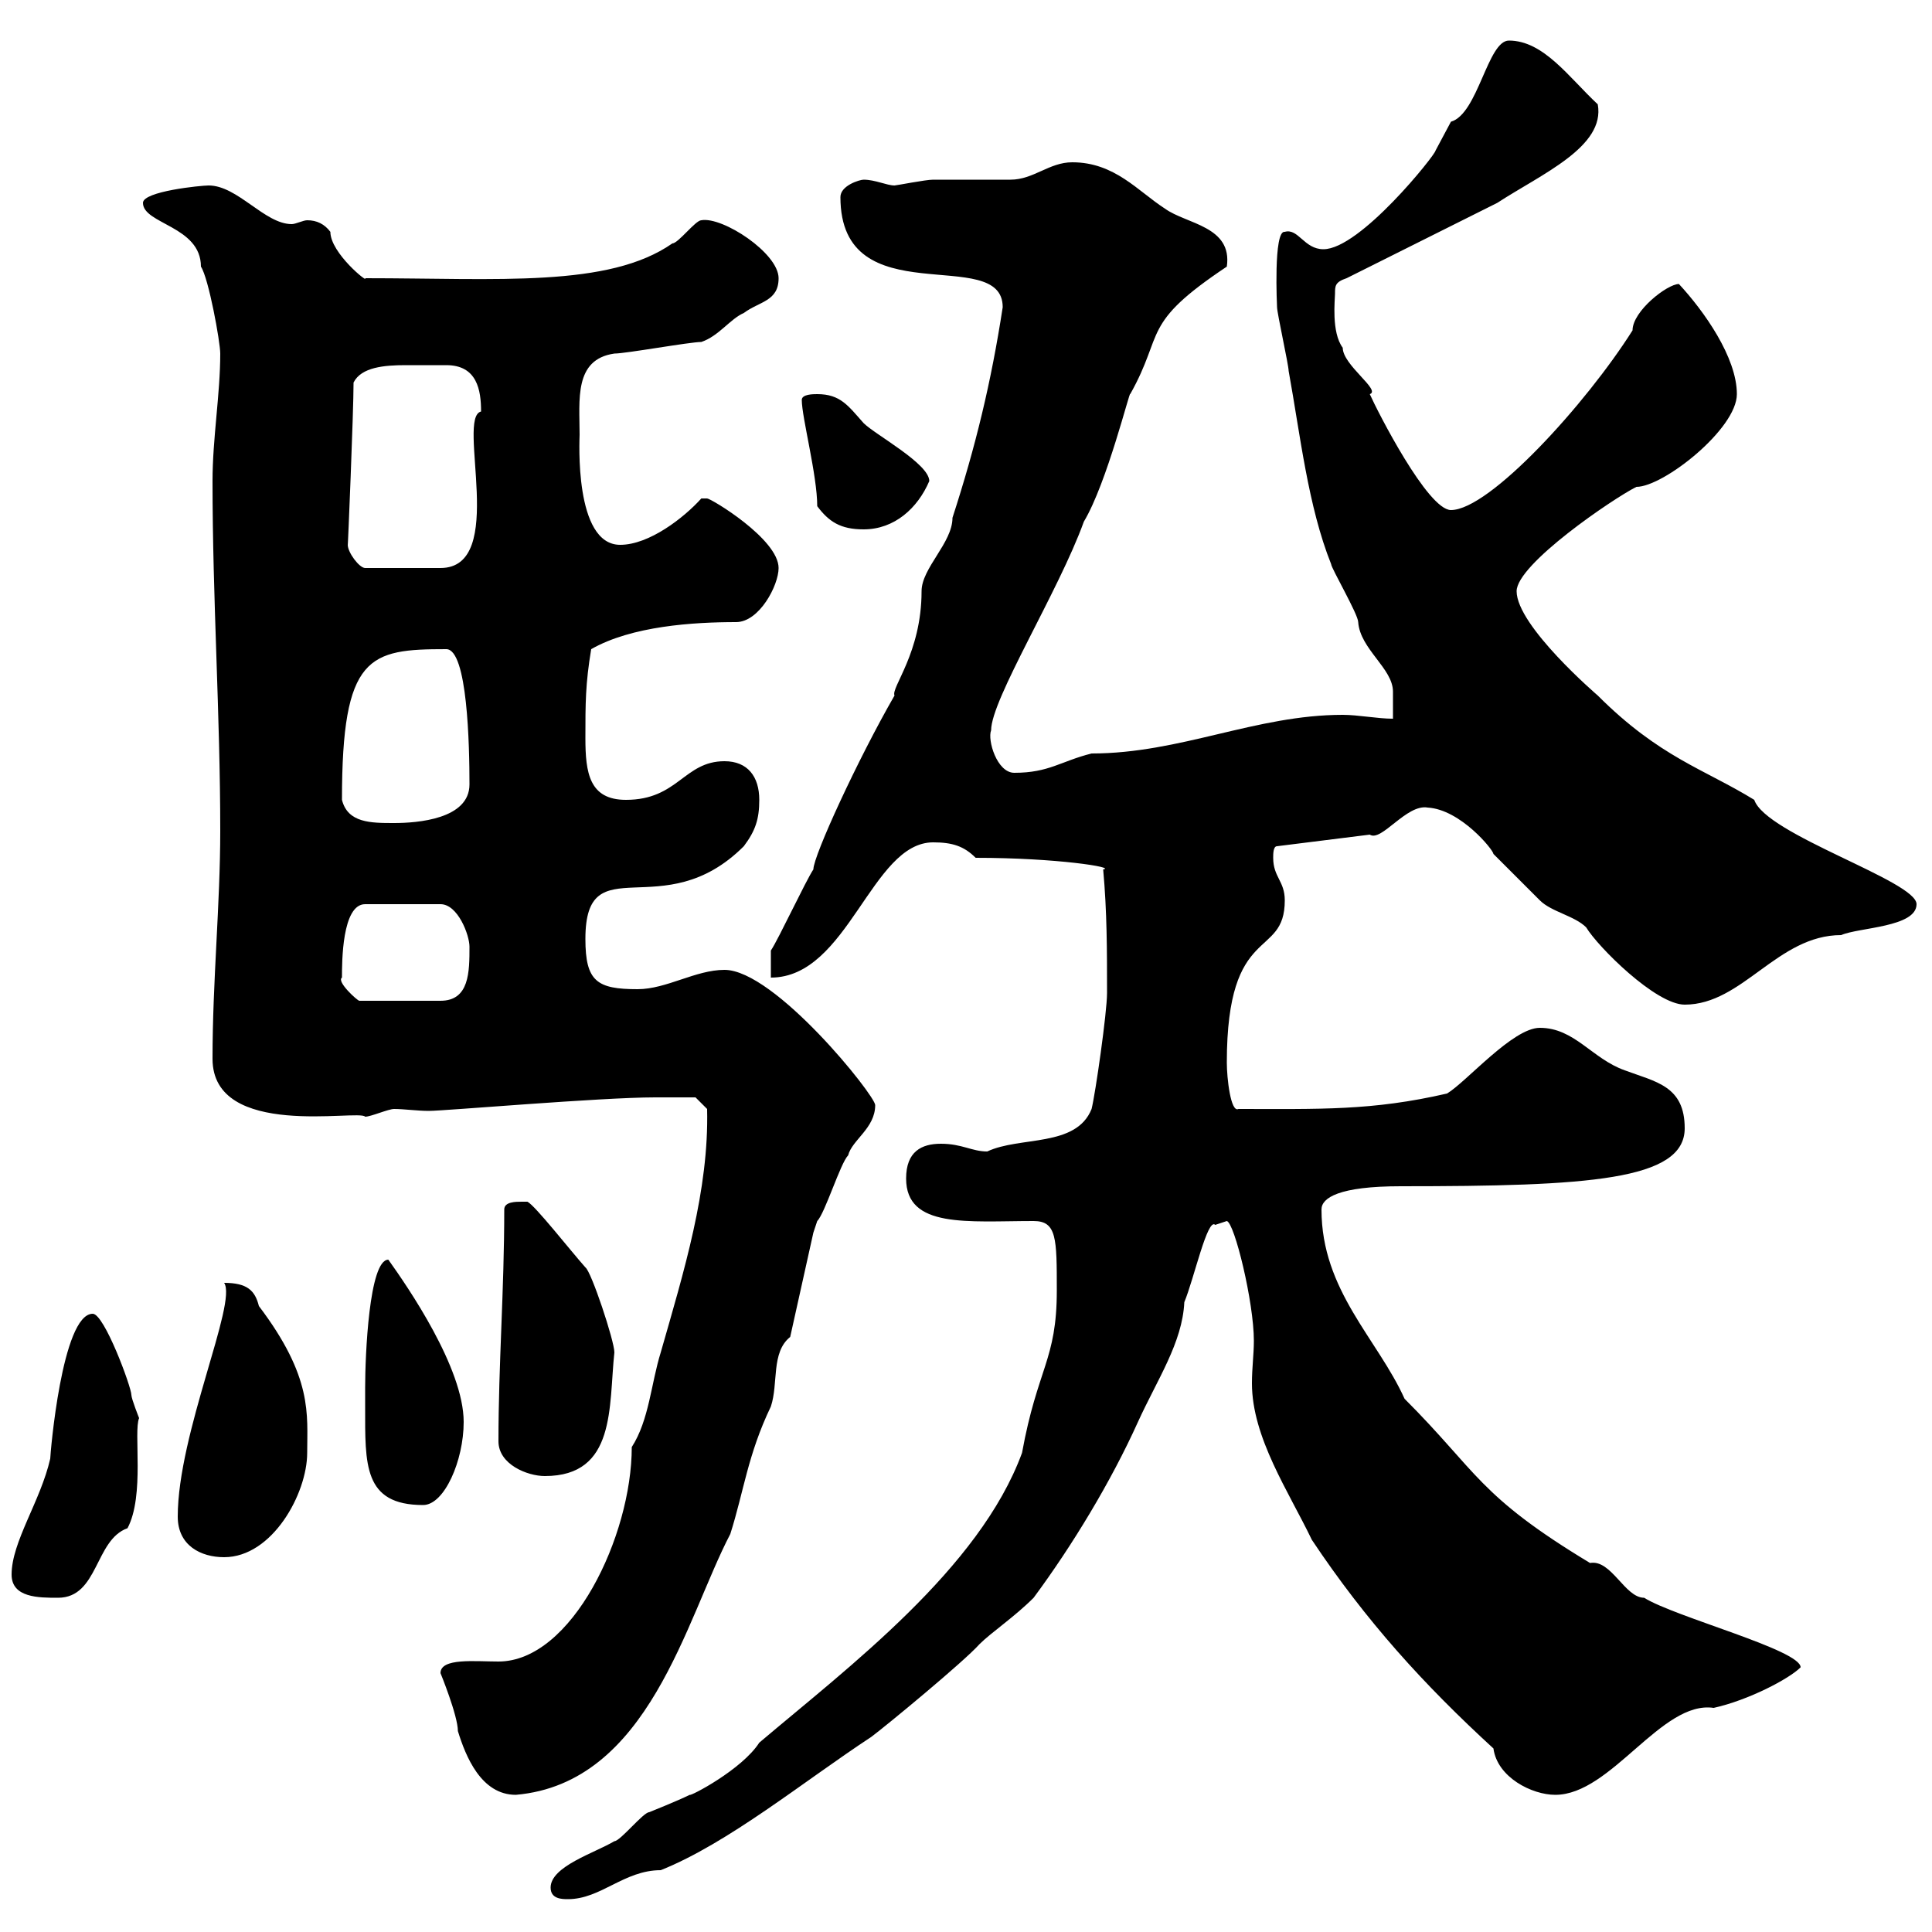 <svg xmlns="http://www.w3.org/2000/svg" xmlns:xlink="http://www.w3.org/1999/xlink" width="300" height="300"><path d="M85.50 293.10C85.50 294.90 87.30 294.90 88.20 294.90C93.30 294.90 96.90 290.40 102.60 290.40C113.10 286.20 124.80 276.60 135.30 269.70C137.70 267.90 149.70 258 152.10 255.30C153.90 253.50 157.50 251.10 160.50 248.10C166.50 240 172.50 230.10 176.70 220.80C179.70 214.20 183.60 208.50 183.90 202.20C185.40 198.60 187.50 189 188.70 190.20C188.70 190.20 190.50 189.60 190.50 189.60C191.70 189.90 194.70 202.20 194.70 208.20C194.70 210.30 194.40 212.40 194.40 214.80C194.40 223.20 200.10 231.60 203.70 239.10C212.10 251.70 221.10 261.60 231.90 271.50C232.50 276 237.90 278.70 241.50 278.70C250.20 278.70 258 264 266.10 265.20C271.50 264 277.80 260.70 279.60 258.90C279.60 256.20 260.10 251.10 255.30 248.10C252.30 248.10 250.20 242.10 246.90 242.70C229.50 232.20 229.50 228.60 218.10 217.20C213.90 207.90 205.20 200.40 205.20 187.80C205.20 186 207.90 184.20 217.50 184.20C246.60 184.20 261.60 183.30 261.60 175.20C261.60 168.60 257.10 168 252.30 166.20C247.20 164.40 244.50 159.60 239.10 159.60C234.90 159.60 227.70 168 224.70 169.80C213 172.50 204.90 172.20 192.30 172.20C191.10 172.80 190.50 167.40 190.50 165C190.50 143.10 199.50 149.10 199.50 139.80C199.50 136.80 197.70 136.20 197.70 133.20C197.70 132.60 197.70 131.40 198.30 131.40L212.70 129.60C214.50 130.80 218.40 124.80 221.70 125.40C226.80 125.70 231.90 132 231.90 132.60C232.50 133.20 237.90 138.60 239.10 139.80C240.90 141.60 244.50 142.20 246.30 144C248.10 147 257.10 156 261.60 156C270.60 156 276 145.20 285.90 145.20C288.60 144 297.60 144 297.60 140.40C297.60 136.80 274.20 129.60 272.40 124.20C264.60 119.40 257.70 117.60 248.10 108C248.10 108 235.50 97.20 235.50 91.80C235.50 87.60 250.50 77.40 254.10 75.60C258.30 75.60 269.70 66.60 269.70 61.20C269.70 55.50 264.60 48.30 260.70 44.10C258.90 44.10 253.50 48.30 253.50 51.30C246.30 62.70 231.30 79.20 225.30 79.20C221.70 79.20 213.90 63.90 212.70 61.20C214.50 60.60 208.50 56.70 208.50 54C206.70 51.60 207.30 46.50 207.30 45.60C207.30 44.40 207.30 43.80 209.10 43.20L232.50 31.50C239.40 27 249.30 22.80 248.10 16.20C243.60 12 239.70 6.30 234.30 6.30C231 6.30 229.50 17.70 225.30 18.90C225.30 18.90 222.90 23.40 222.90 23.40C222.90 24 211.20 38.70 205.50 38.70C202.50 38.70 201.60 35.40 199.50 36C197.70 35.70 198.30 47.70 198.30 47.70C198.30 48.60 200.10 56.70 200.10 57.60C201.90 67.50 203.10 78.60 206.70 87.60C206.70 88.20 210.90 95.40 210.90 96.60C211.20 100.80 216.30 103.80 216.30 107.40C216.30 108 216.30 111 216.30 111.60C213.90 111.60 210.90 111 208.50 111C195 111 183.30 117 169.50 117C164.70 118.20 162.90 120 157.50 120C154.80 120 153.30 114.90 153.90 113.40C153.90 108.60 164.40 91.80 168.30 81C171.90 75 175.50 60.30 175.50 61.20C180.90 51.60 177 50.40 190.50 41.40C191.40 35.10 184.20 34.80 180.90 32.40C176.70 29.70 173.10 25.20 166.50 25.20C162.90 25.20 160.50 27.90 156.90 27.90C155.70 27.90 146.10 27.90 144.90 27.90C143.70 27.90 139.20 28.80 138.90 28.80C137.70 28.80 135.90 27.90 134.10 27.90C133.50 27.90 130.50 28.80 130.50 30.60C130.50 49.20 155.70 37.80 155.70 47.70C153.90 59.40 151.50 69.30 147.90 80.40C147.90 84.30 143.10 88.20 143.10 91.80C143.10 101.40 138.30 106.80 138.90 108C133.20 117.90 126.30 132.90 126.30 135C125.10 136.80 120.90 145.80 119.70 147.60L119.70 151.80C131.70 151.80 135.30 130.80 144.90 130.80C147.90 130.80 149.70 131.40 151.50 133.20C164.10 133.20 173.40 134.70 171.30 135C171.90 141.60 171.90 147.60 171.90 154.20C171.90 157.20 170.10 169.80 169.50 172.20C167.10 178.20 158.40 176.40 153.30 178.80C150.90 178.80 149.40 177.60 146.10 177.60C143.10 177.60 140.70 178.80 140.70 183C140.70 190.80 150.30 189.60 160.50 189.60C164.10 189.60 164.10 192.30 164.10 200.40C164.10 211.20 161.10 212.40 158.70 225.60C152.10 243.60 131.70 258.90 117.90 270.60C115.20 274.80 107.10 279 107.10 278.70C105.30 279.60 100.80 281.40 100.80 281.40C99.90 281.40 96.30 285.90 95.40 285.90C92.40 287.70 85.50 289.80 85.50 293.10ZM68.40 259.80C68.40 259.80 71.10 266.40 71.10 268.80C72.30 272.70 74.70 278.70 80.10 278.70C100.80 276.90 106.50 251.40 113.40 238.20C115.50 231.60 116.10 225.90 119.70 218.40C120.90 214.80 119.70 210 122.70 207.60L126.30 191.40C126.30 191.40 126.90 189.60 126.90 189.60C128.10 188.40 130.50 180.60 131.70 179.40C132.30 177 135.90 175.20 135.90 171.60C135.90 170.10 120.30 150.60 112.50 150.60C108 150.60 103.50 153.60 99 153.60C92.70 153.60 90.90 152.40 90.90 145.80C90.90 131.10 102.90 144 115.50 131.40C117.30 129 117.90 127.20 117.90 124.20C117.90 120.60 116.10 118.20 112.50 118.20C106.20 118.20 105.30 124.20 97.20 124.20C91.50 124.20 90.90 120 90.90 114.60C90.90 109.20 90.90 106.20 91.80 100.80C98.10 97.20 107.70 96.60 114.30 96.60C117.90 96.60 120.90 90.90 120.90 88.20C120.90 83.70 110.40 77.40 109.80 77.40C108.90 77.40 108.90 77.40 108.90 77.40C106.20 80.40 100.80 84.60 96.30 84.60C89.10 84.60 90 68.10 90 67.50C90 62.10 89.10 55.80 95.40 54.90C97.20 54.90 107.10 53.10 108.90 53.10C111.60 52.20 113.40 49.50 115.50 48.60C117.90 46.80 120.90 46.80 120.90 43.20C120.90 39.30 112.20 33.60 108.90 34.20C108 34.20 105.30 37.80 104.40 37.80C94.50 44.70 77.40 43.20 56.70 43.20C57.30 44.10 51.30 39.30 51.30 36C50.40 34.80 49.20 34.20 47.70 34.20C47.10 34.20 45.90 34.80 45.30 34.80C41.10 34.80 36.90 28.80 32.40 28.80C31.20 28.80 22.20 29.70 22.20 31.50C22.20 34.80 31.20 35.10 31.20 41.40C32.40 43.20 34.20 53.10 34.20 54.90C34.20 61.20 33 68.10 33 74.70C33 93 34.20 111 34.20 129C34.20 140.40 33 152.40 33 164.40C33 177 55.80 172.20 56.70 173.40C57.60 173.40 60.30 172.20 61.20 172.20C62.70 172.20 64.80 172.50 66.60 172.50C69 172.50 93.30 170.40 101.70 170.40C103.50 170.40 108 170.40 108 170.40L109.80 172.20C110.10 184.80 106.20 197.40 102.60 210C101.10 214.80 100.80 220.50 98.10 224.70C98.10 238.50 88.80 258 77.40 258C73.80 258 68.40 257.40 68.40 259.80ZM1.80 244.50C1.80 248.10 6 248.10 9 248.10C15.30 248.10 14.70 239.10 19.80 237.30C22.50 232.20 20.70 222.30 21.60 220.20C21.60 220.20 20.40 217.20 20.40 216.60C20.40 215.40 16.20 204 14.40 204C9.60 204 7.80 225.90 7.80 226.50C6.30 233.10 1.80 239.40 1.80 244.50ZM27.60 235.50C27.60 240 31.20 241.80 34.80 241.80C42.30 241.80 47.70 231.90 47.70 225.60C47.70 219.60 48.60 213.90 40.20 202.80C39.60 200.40 38.40 199.20 34.80 199.20C36.90 202.20 27.60 222.60 27.60 235.50ZM56.70 218.40C56.70 227.40 56.40 233.70 65.70 233.70C69 233.70 72 226.80 72 220.80C72 212.40 63.30 199.80 60.30 195.60C57.30 195.60 56.70 210.60 56.70 215.40C56.70 215.40 56.70 217.20 56.70 218.40ZM77.40 223.80C77.40 227.40 81.90 229.20 84.60 229.20C95.70 229.20 94.50 218.40 95.40 210C95.40 208.20 91.80 197.40 90.90 196.80C88.50 194.10 83.10 187.20 81.90 186.60C81.90 186.60 81 186.60 81 186.60C80.10 186.60 78.30 186.60 78.30 187.80C78.30 200.40 77.40 211.80 77.40 223.80ZM53.10 151.80C53.10 149.40 53.10 140.40 56.70 140.40L68.40 140.40C71.10 140.40 72.90 145.20 72.90 147C72.90 150.90 72.90 155.40 68.40 155.40L55.80 155.40C55.50 155.40 52.20 152.40 53.10 151.80ZM53.10 124.20C53.10 101.70 57.30 100.80 69.30 100.80C72.60 100.80 72.90 115.80 72.90 121.80C72.90 127.20 64.80 127.80 61.20 127.80C57.60 127.80 54 127.80 53.10 124.20ZM54 84.60C54 85.50 54.90 63.90 54.90 59.40C56.10 57 59.70 56.70 63 56.70C64.50 56.70 65.40 56.70 66.60 56.70C67.20 56.70 68.40 56.70 69.30 56.70C74.10 56.70 74.70 60.60 74.70 63.90C70.80 64.80 78.90 88.20 68.40 88.20L56.70 88.20C55.80 88.20 54 85.80 54 84.60ZM126.90 78.60C128.70 81 130.50 82.20 134.10 82.20C138.90 82.20 142.50 78.90 144.30 74.70C144.30 72 135.90 67.50 134.10 65.70C131.70 63 130.50 61.20 126.90 61.20C126.30 61.20 124.50 61.20 124.50 62.10C124.50 64.80 126.90 73.80 126.90 78.60Z"/></svg>